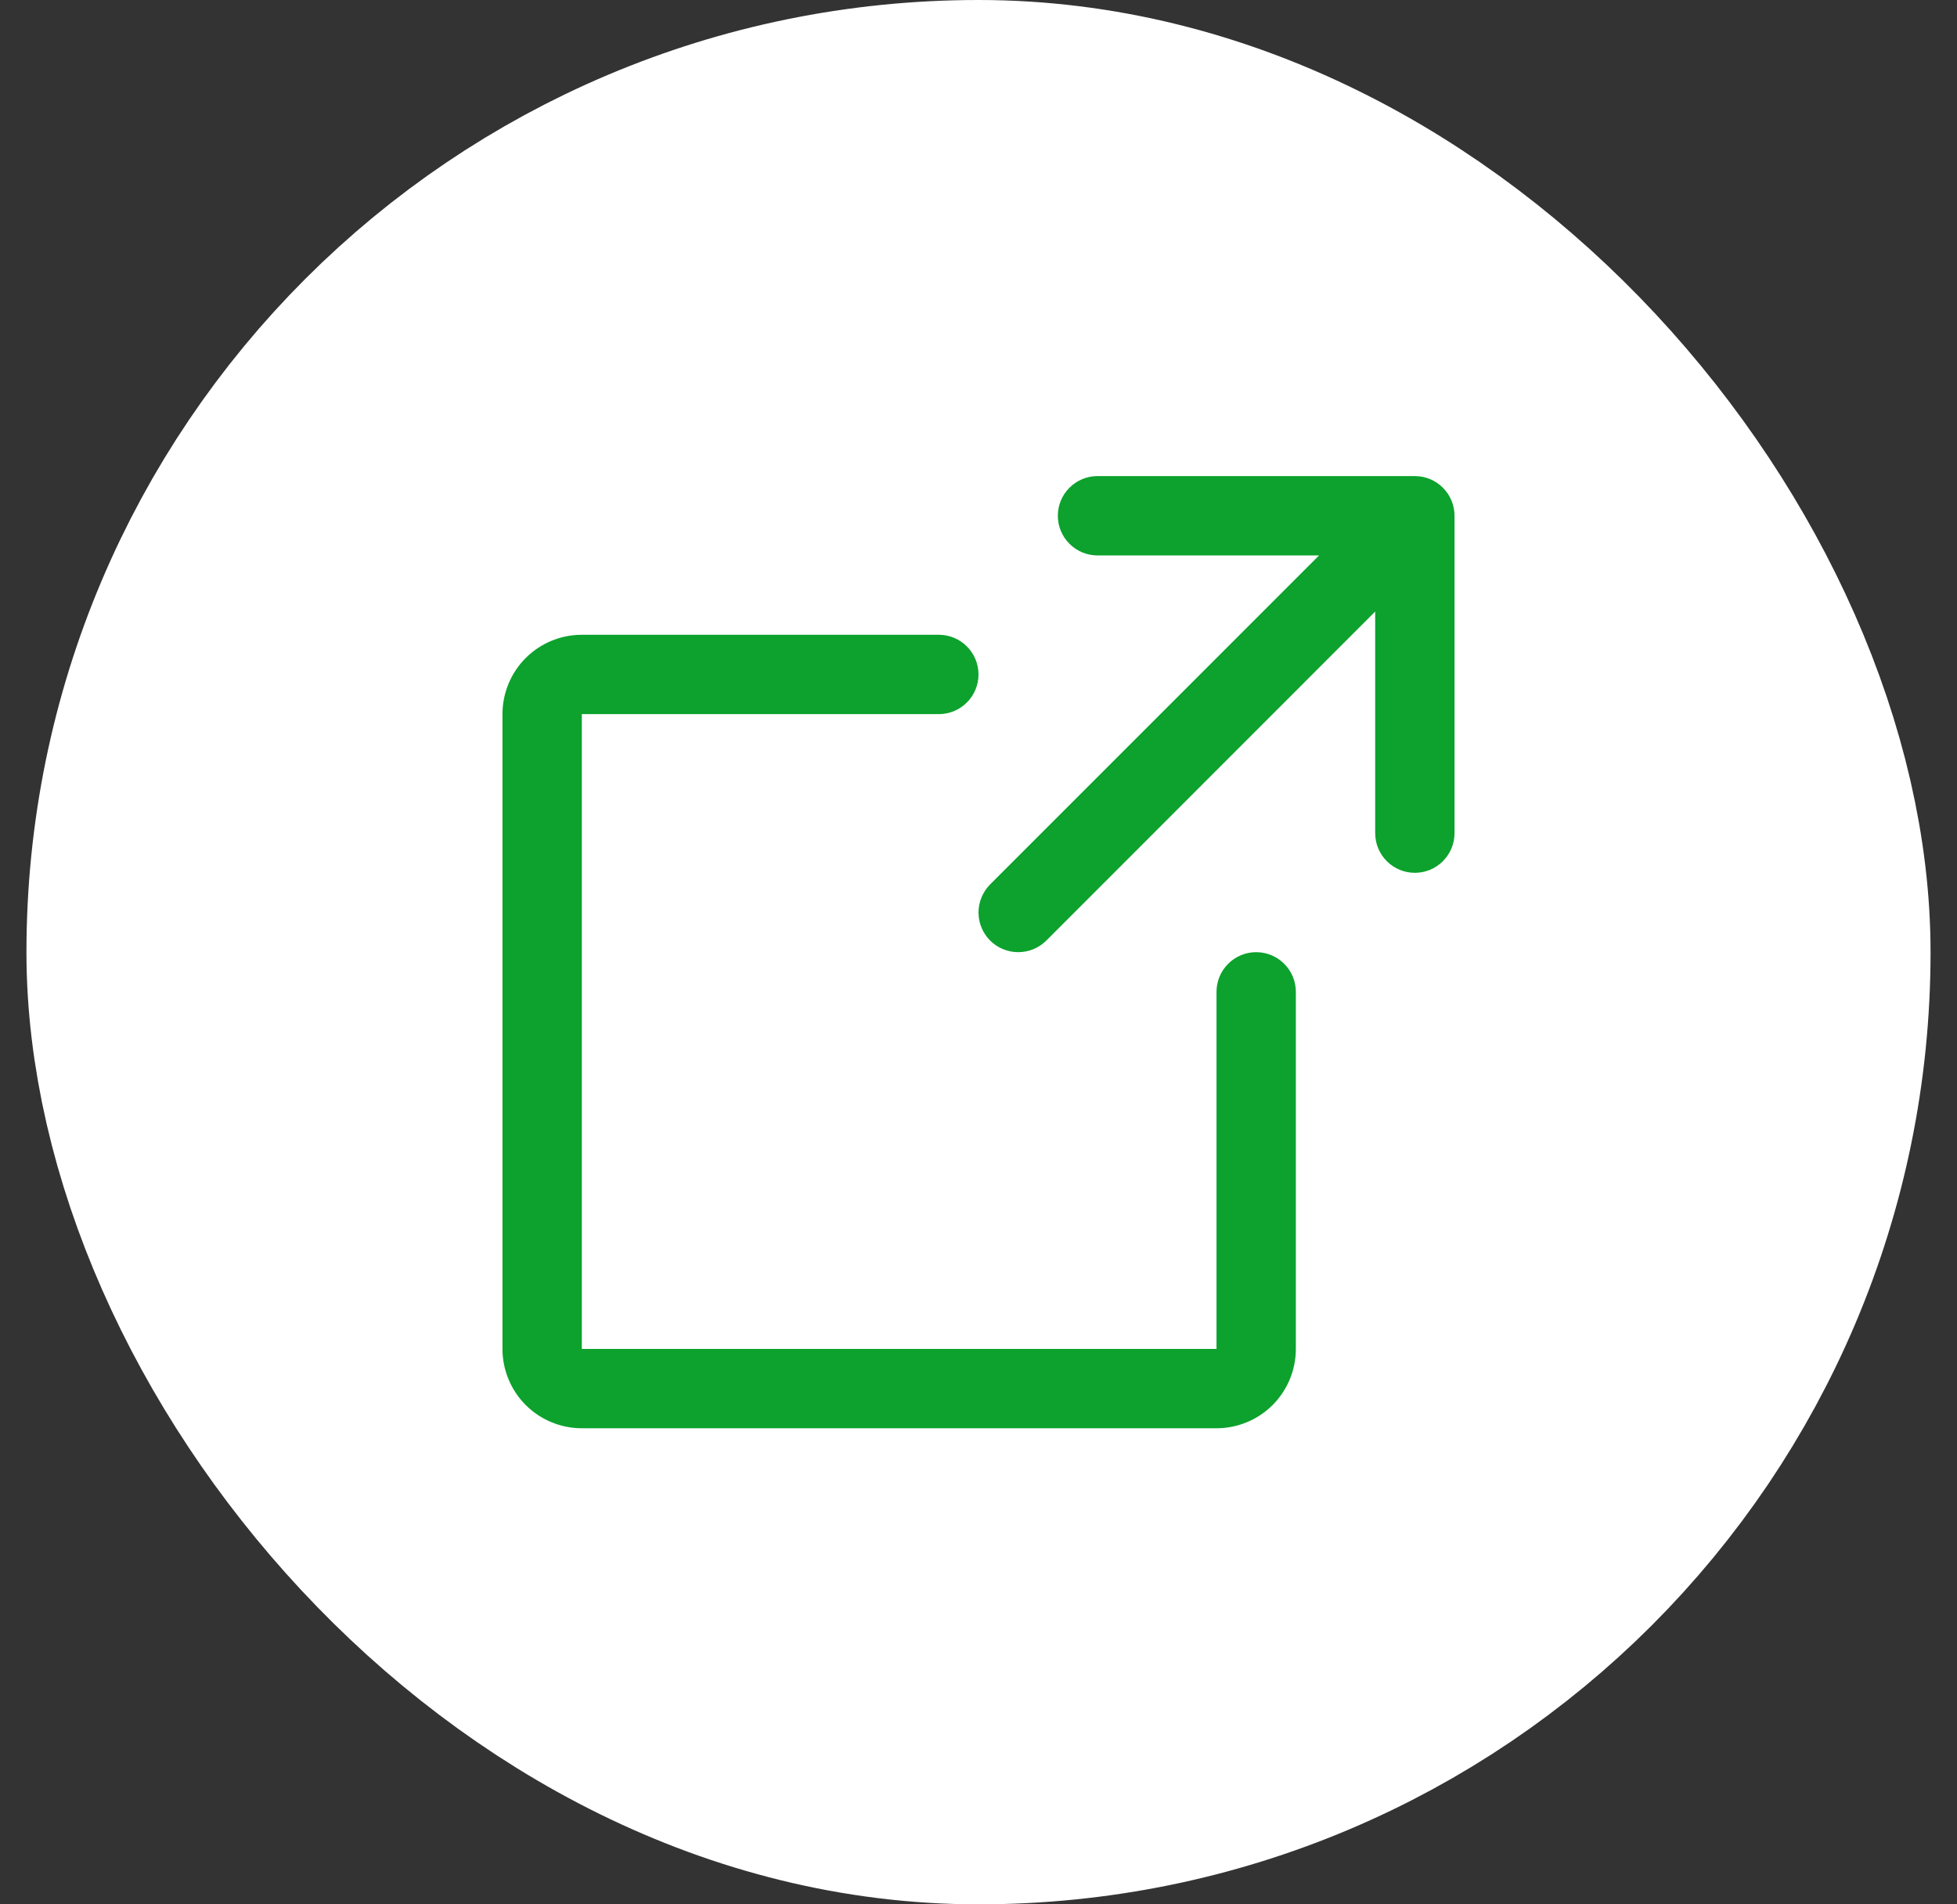 <svg width="37" height="36" viewBox="0 0 37 36" fill="none" xmlns="http://www.w3.org/2000/svg">
<rect x="0" y="0" width="37" height="36" fill="#333333" stroke="none"/>
<rect x="3.5" y="3" width="30" height="30" rx="15" fill="white"/>
<rect x="3.5" y="3" width="30" height="30" rx="15" stroke="white" stroke-width="6"/>
<path d="M27.5 15.75C27.5 15.949 27.421 16.14 27.28 16.28C27.14 16.421 26.949 16.5 26.75 16.5C26.551 16.5 26.36 16.421 26.22 16.28C26.079 16.14 26 15.949 26 15.75V11.561L19.782 17.781C19.641 17.921 19.45 18 19.251 18C19.052 18 18.861 17.921 18.72 17.781C18.58 17.64 18.5 17.449 18.5 17.25C18.5 17.051 18.58 16.86 18.72 16.719L24.939 10.5H20.75C20.551 10.5 20.36 10.421 20.22 10.28C20.079 10.14 20 9.949 20 9.75C20 9.551 20.079 9.36 20.22 9.22C20.36 9.079 20.551 9 20.75 9H26.75C26.949 9 27.14 9.079 27.28 9.22C27.421 9.36 27.5 9.551 27.5 9.75V15.75ZM23.75 18C23.551 18 23.36 18.079 23.22 18.22C23.079 18.36 23 18.551 23 18.75V25.5H11V13.5H17.75C17.949 13.5 18.14 13.421 18.28 13.28C18.421 13.14 18.5 12.949 18.5 12.75C18.5 12.551 18.421 12.36 18.28 12.22C18.14 12.079 17.949 12 17.75 12H11C10.602 12 10.221 12.158 9.939 12.439C9.658 12.721 9.5 13.102 9.5 13.5V25.5C9.5 25.898 9.658 26.279 9.939 26.561C10.221 26.842 10.602 27 11 27H23C23.398 27 23.779 26.842 24.061 26.561C24.342 26.279 24.5 25.898 24.5 25.5V18.75C24.5 18.551 24.421 18.36 24.28 18.22C24.14 18.079 23.949 18 23.75 18Z" fill="#0CA22D"/>
</svg>
